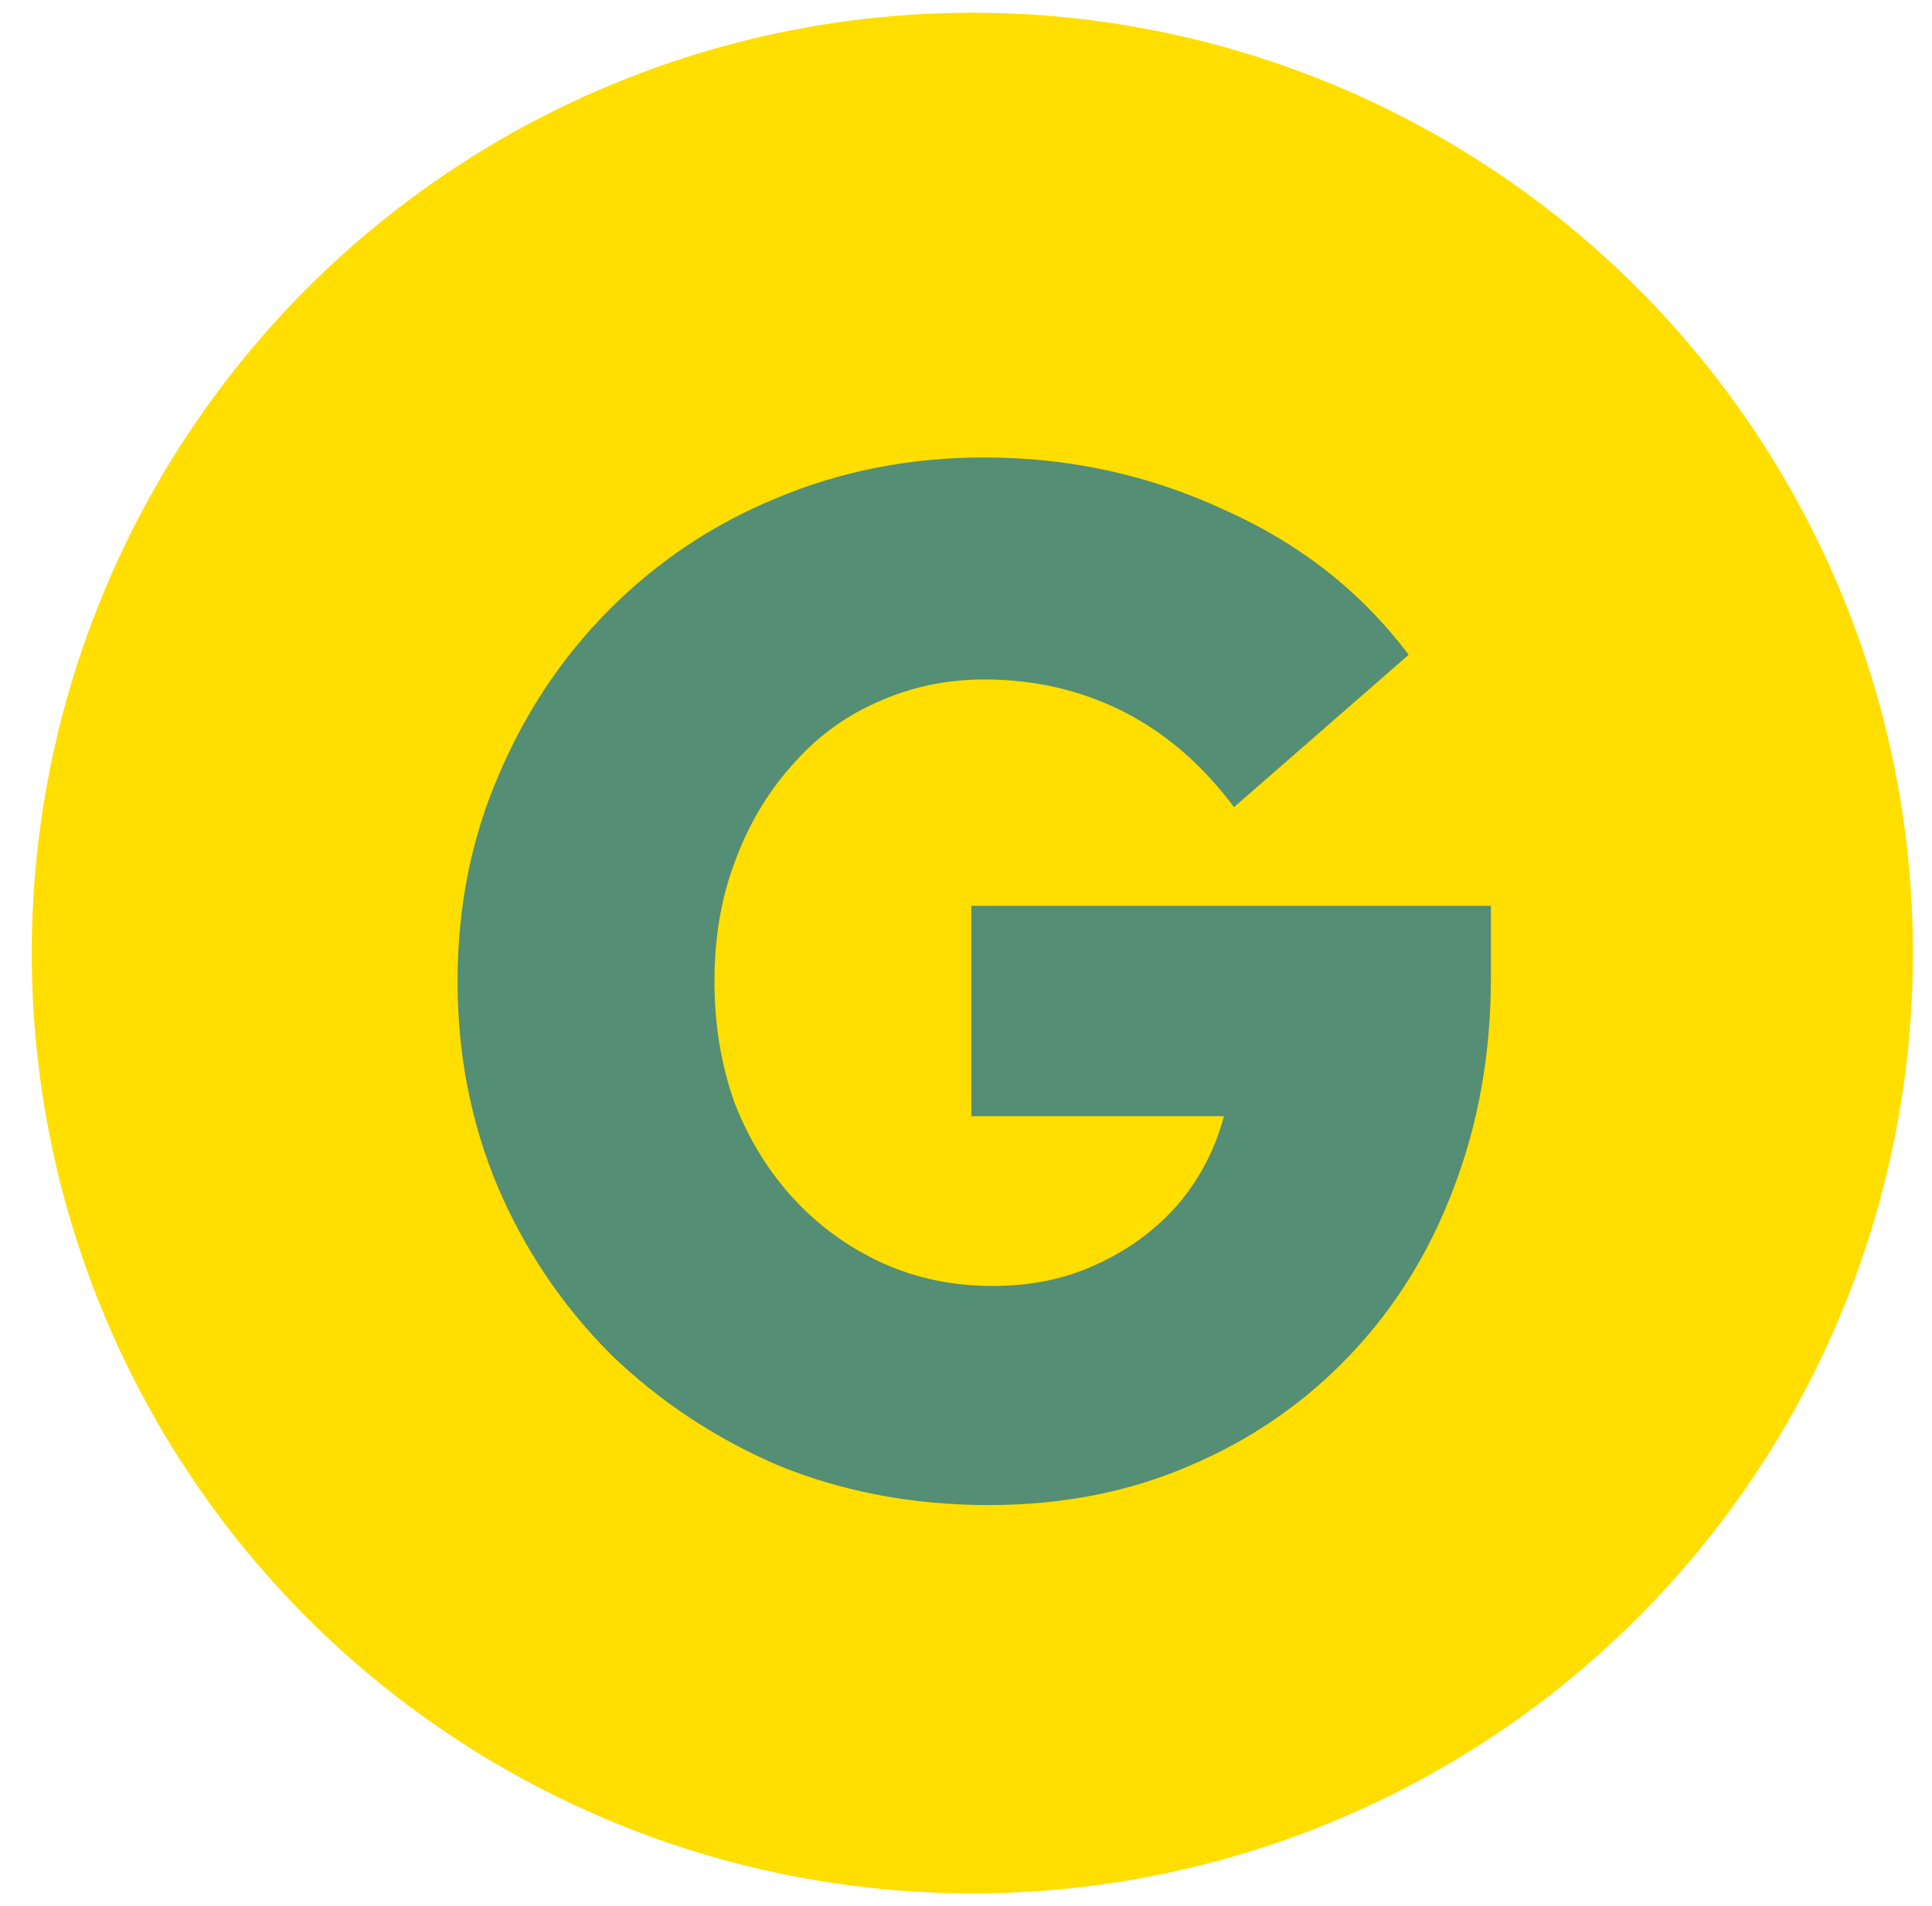 <svg width="76" height="75" viewBox="0 0 76 75" fill="none" xmlns="http://www.w3.org/2000/svg">
<circle cx="38.25" cy="37.5" r="37" fill="#FFDE00"></circle>
<path d="M38.892 59.221C35.94 59.221 33.196 58.708 30.66 57.68C28.162 56.614 25.948 55.149 24.018 53.284C22.125 51.381 20.649 49.192 19.59 46.718C18.53 44.206 18 41.503 18 38.611C18 35.718 18.53 33.035 19.59 30.561C20.649 28.048 22.107 25.86 23.961 23.995C25.854 22.092 28.049 20.626 30.547 19.599C33.083 18.533 35.807 18 38.722 18C42.053 18 45.194 18.685 48.146 20.055C51.136 21.387 53.558 23.291 55.413 25.765L48.543 31.759C47.294 30.085 45.837 28.829 44.172 27.991C42.507 27.154 40.69 26.735 38.722 26.735C37.208 26.735 35.789 27.04 34.464 27.649C33.177 28.22 32.061 29.057 31.114 30.161C30.168 31.227 29.43 32.483 28.9 33.929C28.37 35.337 28.105 36.898 28.105 38.611C28.105 40.324 28.37 41.922 28.9 43.407C29.468 44.853 30.244 46.109 31.228 47.175C32.212 48.24 33.366 49.078 34.691 49.687C36.016 50.296 37.473 50.6 39.062 50.6C40.576 50.6 41.939 50.315 43.15 49.744C44.399 49.173 45.459 48.393 46.329 47.403C47.2 46.375 47.805 45.215 48.146 43.92H38.211V35.642H58.649V38.439C58.649 41.446 58.157 44.225 57.173 46.775C56.227 49.287 54.864 51.476 53.085 53.341C51.306 55.206 49.206 56.652 46.783 57.68C44.399 58.708 41.769 59.221 38.892 59.221Z" fill="#548E74"></path>
</svg>

